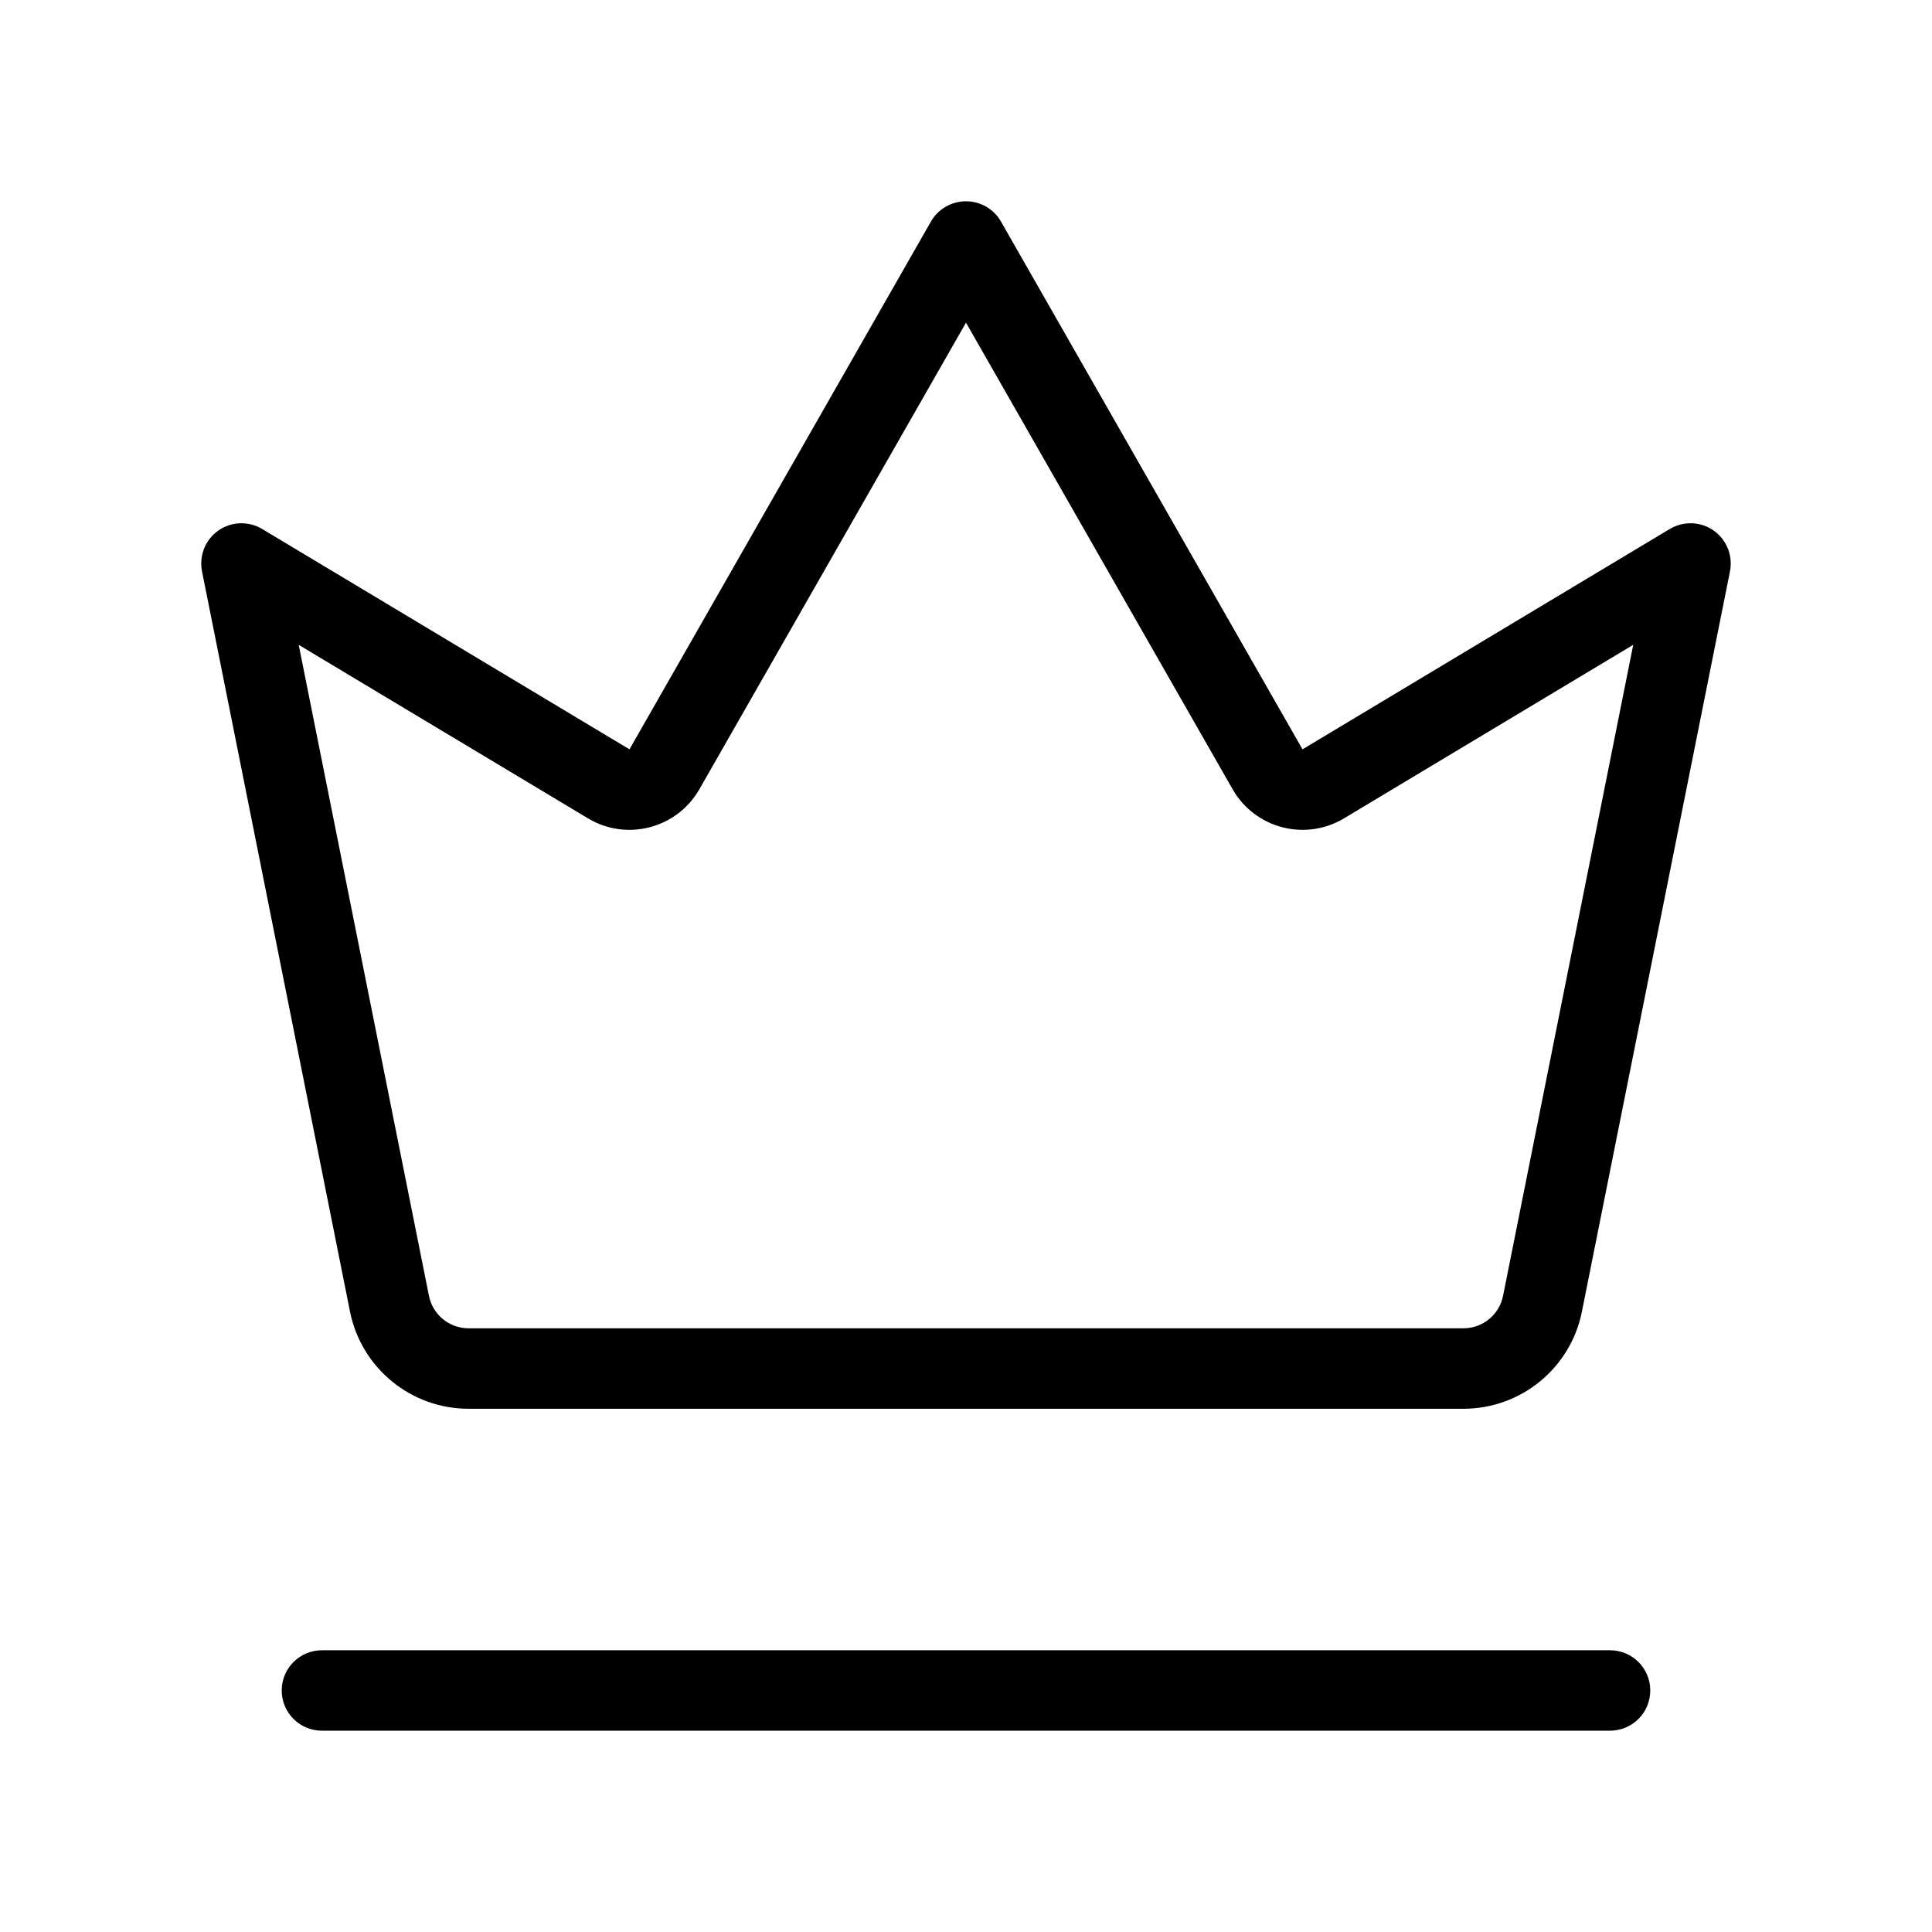 <?xml version="1.0" encoding="UTF-8"?>
<svg width="1200pt" height="1200pt" version="1.1" viewBox="0 0 1200 1200" xmlns="http://www.w3.org/2000/svg">
 <path d="m600 125.02c8.953 0 17.297 4.781 21.703 12.562l187.31 327.84 228.14-136.87c8.484-5.062 19.172-4.688 27.234 0.984 8.109 5.719 12.047 15.656 10.125 25.359l-91.969 459.79c-6.984 35.062-37.781 60.281-73.5 60.328h-618.1c-35.719-0.047-66.516-25.266-73.547-60.328l-91.922-459.79c-1.922-9.703 2.016-19.641 10.125-25.359 8.062-5.672 18.75-6.047 27.234-0.984l228.14 136.87 187.26-327.84c4.453-7.781 12.797-12.562 21.75-12.562zm-165.61 365.21c-13.922 24.328-45.141 32.484-69.141 18.094l-179.72-107.81 80.906 404.39c2.344 11.672 12.609 20.109 24.516 20.109h618.1c11.906 0 22.172-8.438 24.516-20.109l80.859-404.39-179.68 107.81c-24.047 14.391-55.219 6.234-69.141-18.094l-165.61-289.82z"/>
 <path d="m999.98 1025c13.828 0 25.031 11.156 25.031 24.984s-11.203 24.984-25.031 24.984h-799.97c-13.828 0-25.031-11.156-25.031-24.984s11.203-24.984 25.031-24.984z"/>
</svg>
